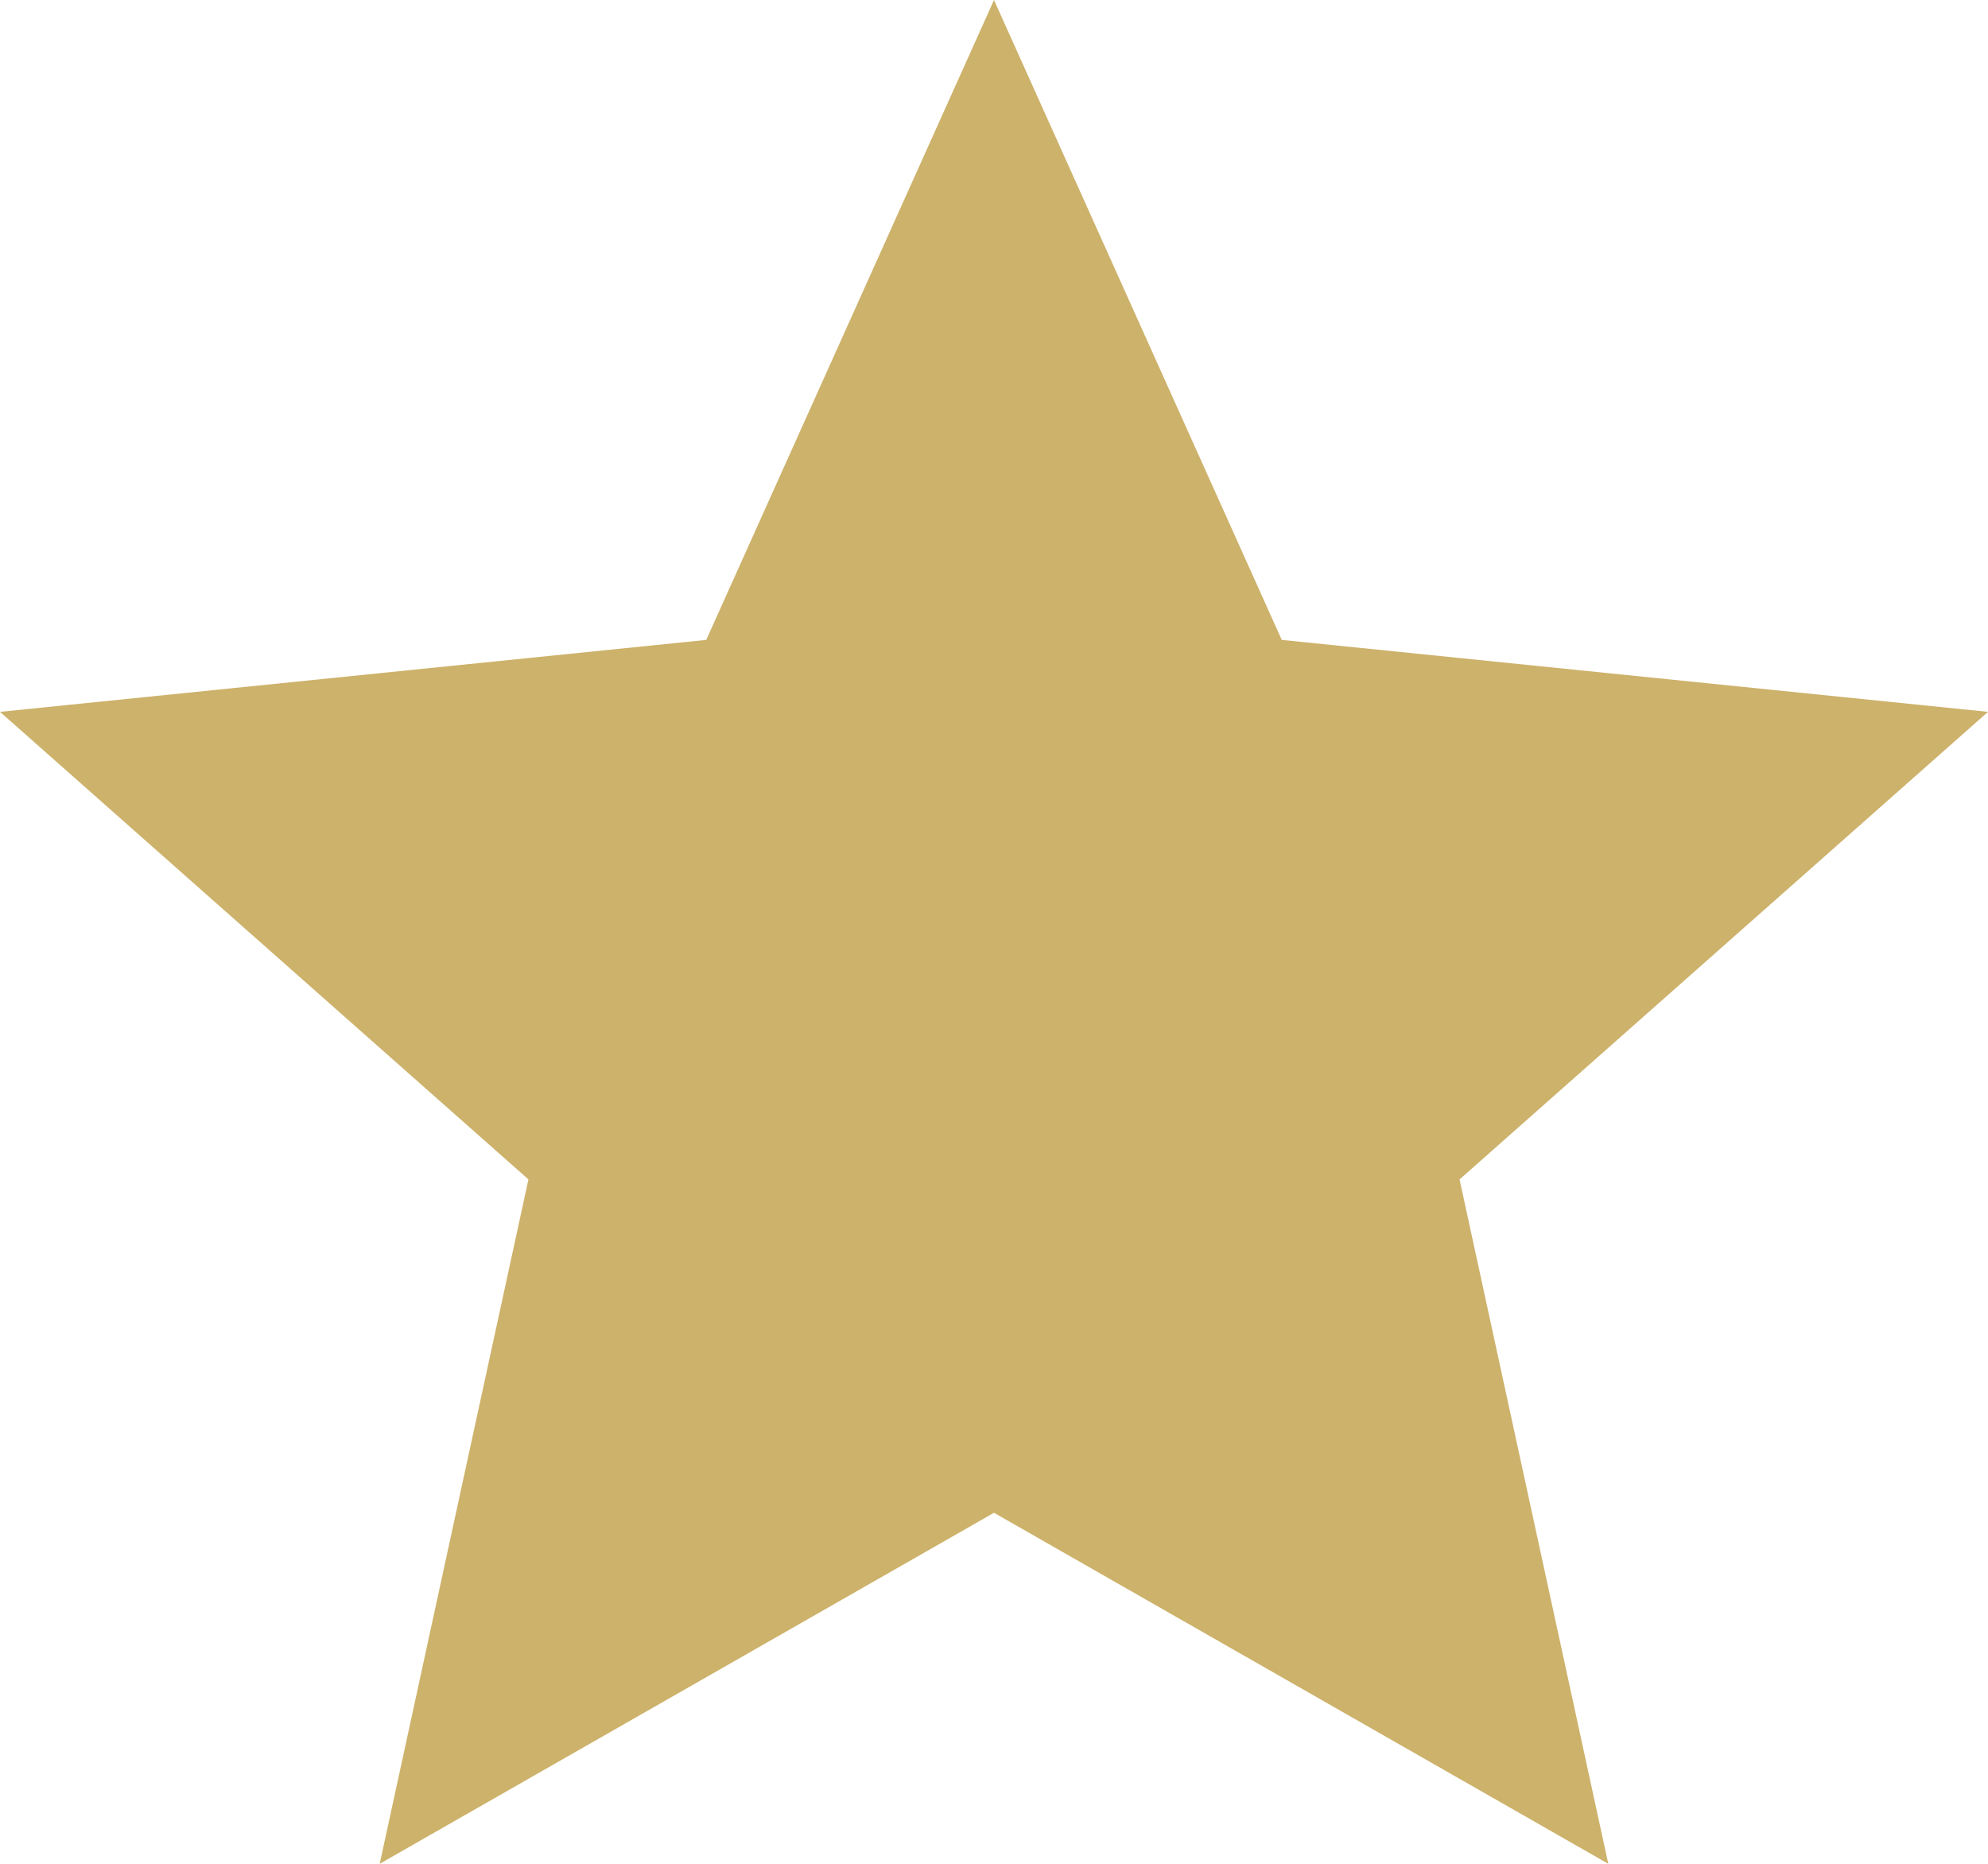 <?xml version="1.0" encoding="UTF-8"?>
<svg width="16px" height="15px" viewBox="0 0 16 15" version="1.1" xmlns="http://www.w3.org/2000/svg" xmlns:xlink="http://www.w3.org/1999/xlink">
    <!-- Generator: Sketch 55 (78076) - https://sketchapp.com -->
    <title>star</title>
    <desc>Created with Sketch.</desc>
    <g id="Memorial-dos-Devotos" stroke="none" stroke-width="1" fill="none" fill-rule="evenodd">
        <g id="devoteSearchResults-(1366x768)" transform="translate(-288, -488)" fill-rule="nonzero">
            <g id="candleList" transform="translate(0, 133)">
                <g id="list" transform="translate(257, 155)">
                    <g id="cardCandleIntentions">
                        <g id="card" transform="translate(6, 6)">
                            <g id="born" transform="translate(25, 193)">
                                <g id="star">
                                    <rect id="bounds" x="0" y="0" width="16" height="16"></rect>
                                    <polygon id="Star" fill="#CDB26B" points="8 13.175 3.056 16 4.253 10.492 0 6.729 5.684 6.15 8 1 10.316 6.15 16 6.729 11.747 10.492 12.944 16"></polygon>
                                </g>
                            </g>
                        </g>
                    </g>
                </g>
            </g>
        </g>
    </g>
</svg>